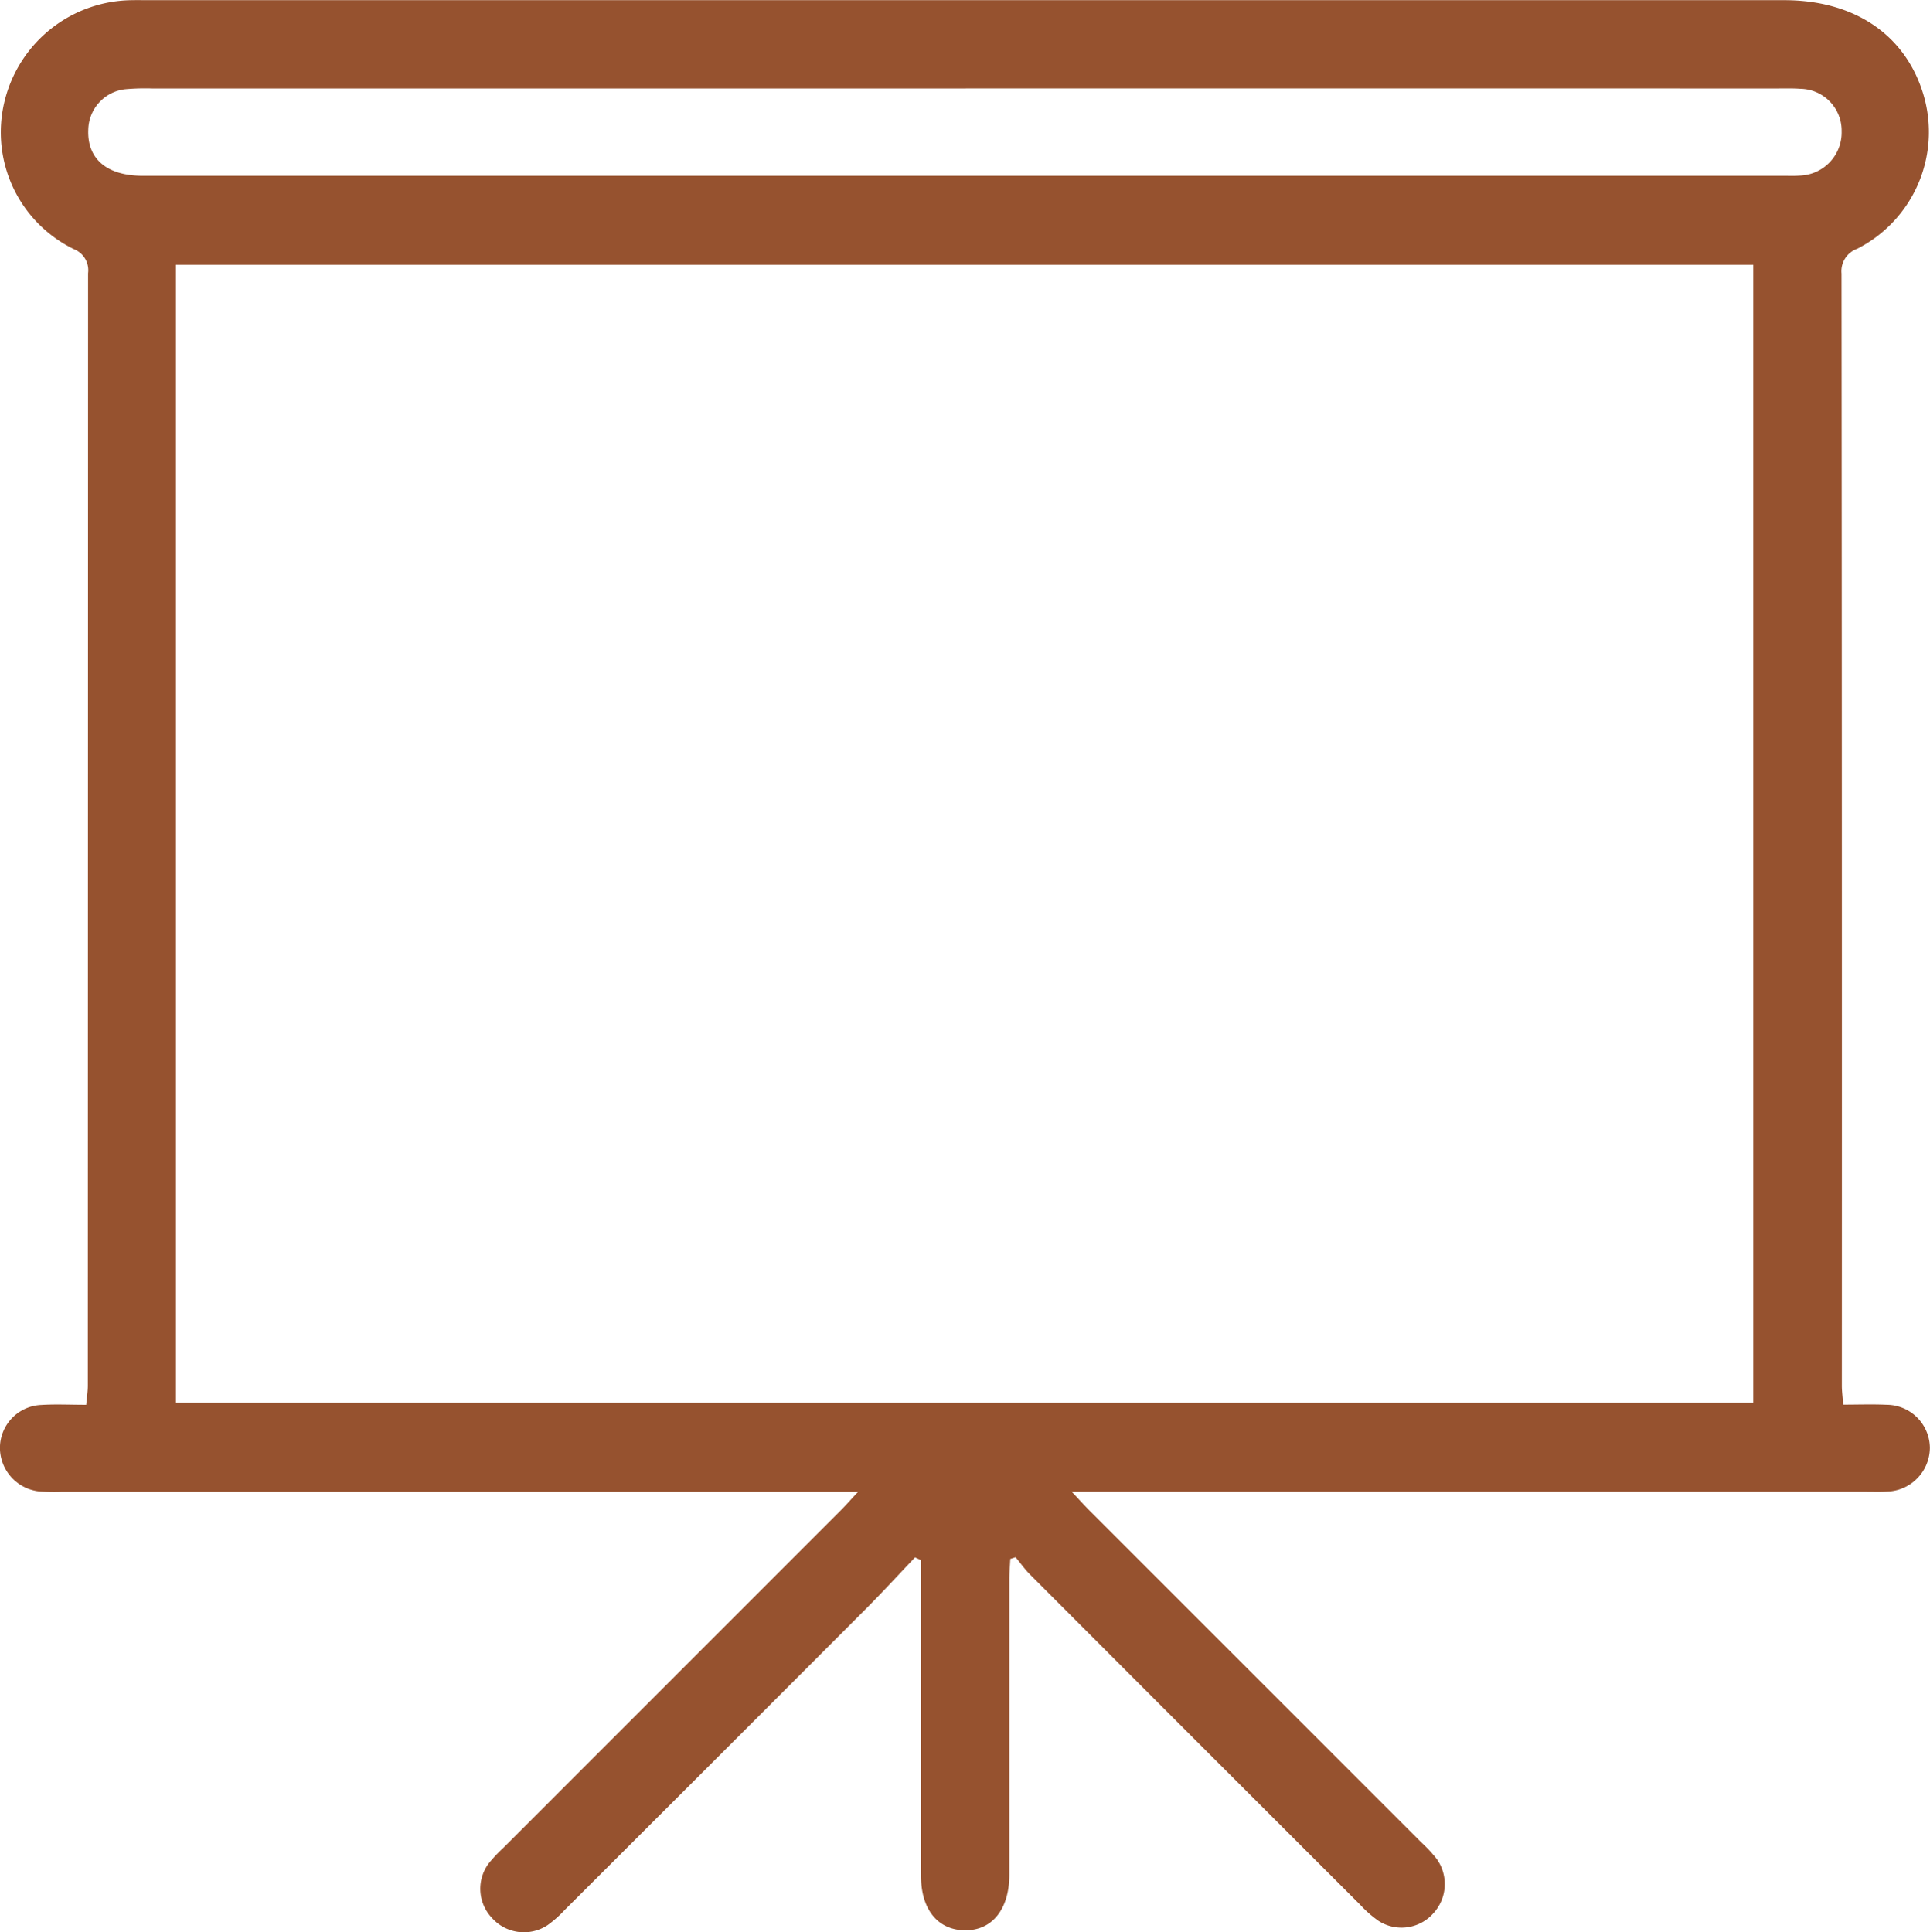 <svg xmlns="http://www.w3.org/2000/svg" width="102.447" height="102.587" viewBox="0 0 102.447 102.587"><path id="Trazado_145" data-name="Trazado 145" d="M770.733,263.494c-.849.894-1.681,1.8-2.55,2.676q-8.018,8.035-16.054,16.054a5.928,5.928,0,0,1-.894.792,2.271,2.271,0,0,1-2.97-.392,2.246,2.246,0,0,1-.138-2.908,7.813,7.813,0,0,1,.748-.792q8.952-8.955,17.9-17.909c.271-.269.521-.558.935-1h-1.375q-20.463,0-40.928,0a10.87,10.87,0,0,1-1.091-.017,2.336,2.336,0,0,1-2.156-2.332,2.287,2.287,0,0,1,2.2-2.264c.758-.047,1.52-.008,2.379-.008.035-.4.086-.709.086-1.02q.007-29.527.013-59.055a1.2,1.2,0,0,0-.731-1.269,6.9,6.9,0,0,1-3.706-7.845,7.026,7.026,0,0,1,6.835-5.383c.218-.007.437,0,.654,0q43.492,0,86.985,0c3.626,0,6.292,1.744,7.308,4.764a6.952,6.952,0,0,1-3.44,8.435,1.263,1.263,0,0,0-.829,1.312q.027,29.527.018,59.053c0,.284.04.566.072,1,.794,0,1.546-.028,2.3.007a2.308,2.308,0,0,1,2.3,2.287A2.343,2.343,0,0,1,822.331,260c-.362.025-.728.01-1.091.01H779.055c.43.458.688.746.96,1.018q8.8,8.8,17.594,17.6a7.38,7.38,0,0,1,.816.877,2.292,2.292,0,0,1-.2,2.91,2.252,2.252,0,0,1-2.887.379,6.058,6.058,0,0,1-.978-.86q-8.765-8.755-17.516-17.524c-.282-.282-.515-.615-.771-.924l-.282.091c-.018.364-.05.726-.05,1.09q0,7.477,0,14.954c0,.256,0,.51,0,.764-.018,1.82-.933,2.935-2.384,2.908-1.417-.025-2.3-1.108-2.305-2.872-.01-4.075,0-8.151,0-12.225v-4.555ZM731.5,255.286H815.23V194.872H731.5Zm41.928-69.778q-21.6,0-43.21,0a11.833,11.833,0,0,0-1.417.042,2.207,2.207,0,0,0-1.952,2.139c-.068,1.558.982,2.457,2.893,2.457h87.3a7.291,7.291,0,0,0,.762-.017,2.291,2.291,0,0,0,2.116-2.347,2.223,2.223,0,0,0-2.186-2.256c-.4-.03-.8-.018-1.2-.018Q794.985,185.507,773.432,185.507Z" transform="translate(-722.163 -180.813)" fill="#96522f"></path></svg>
